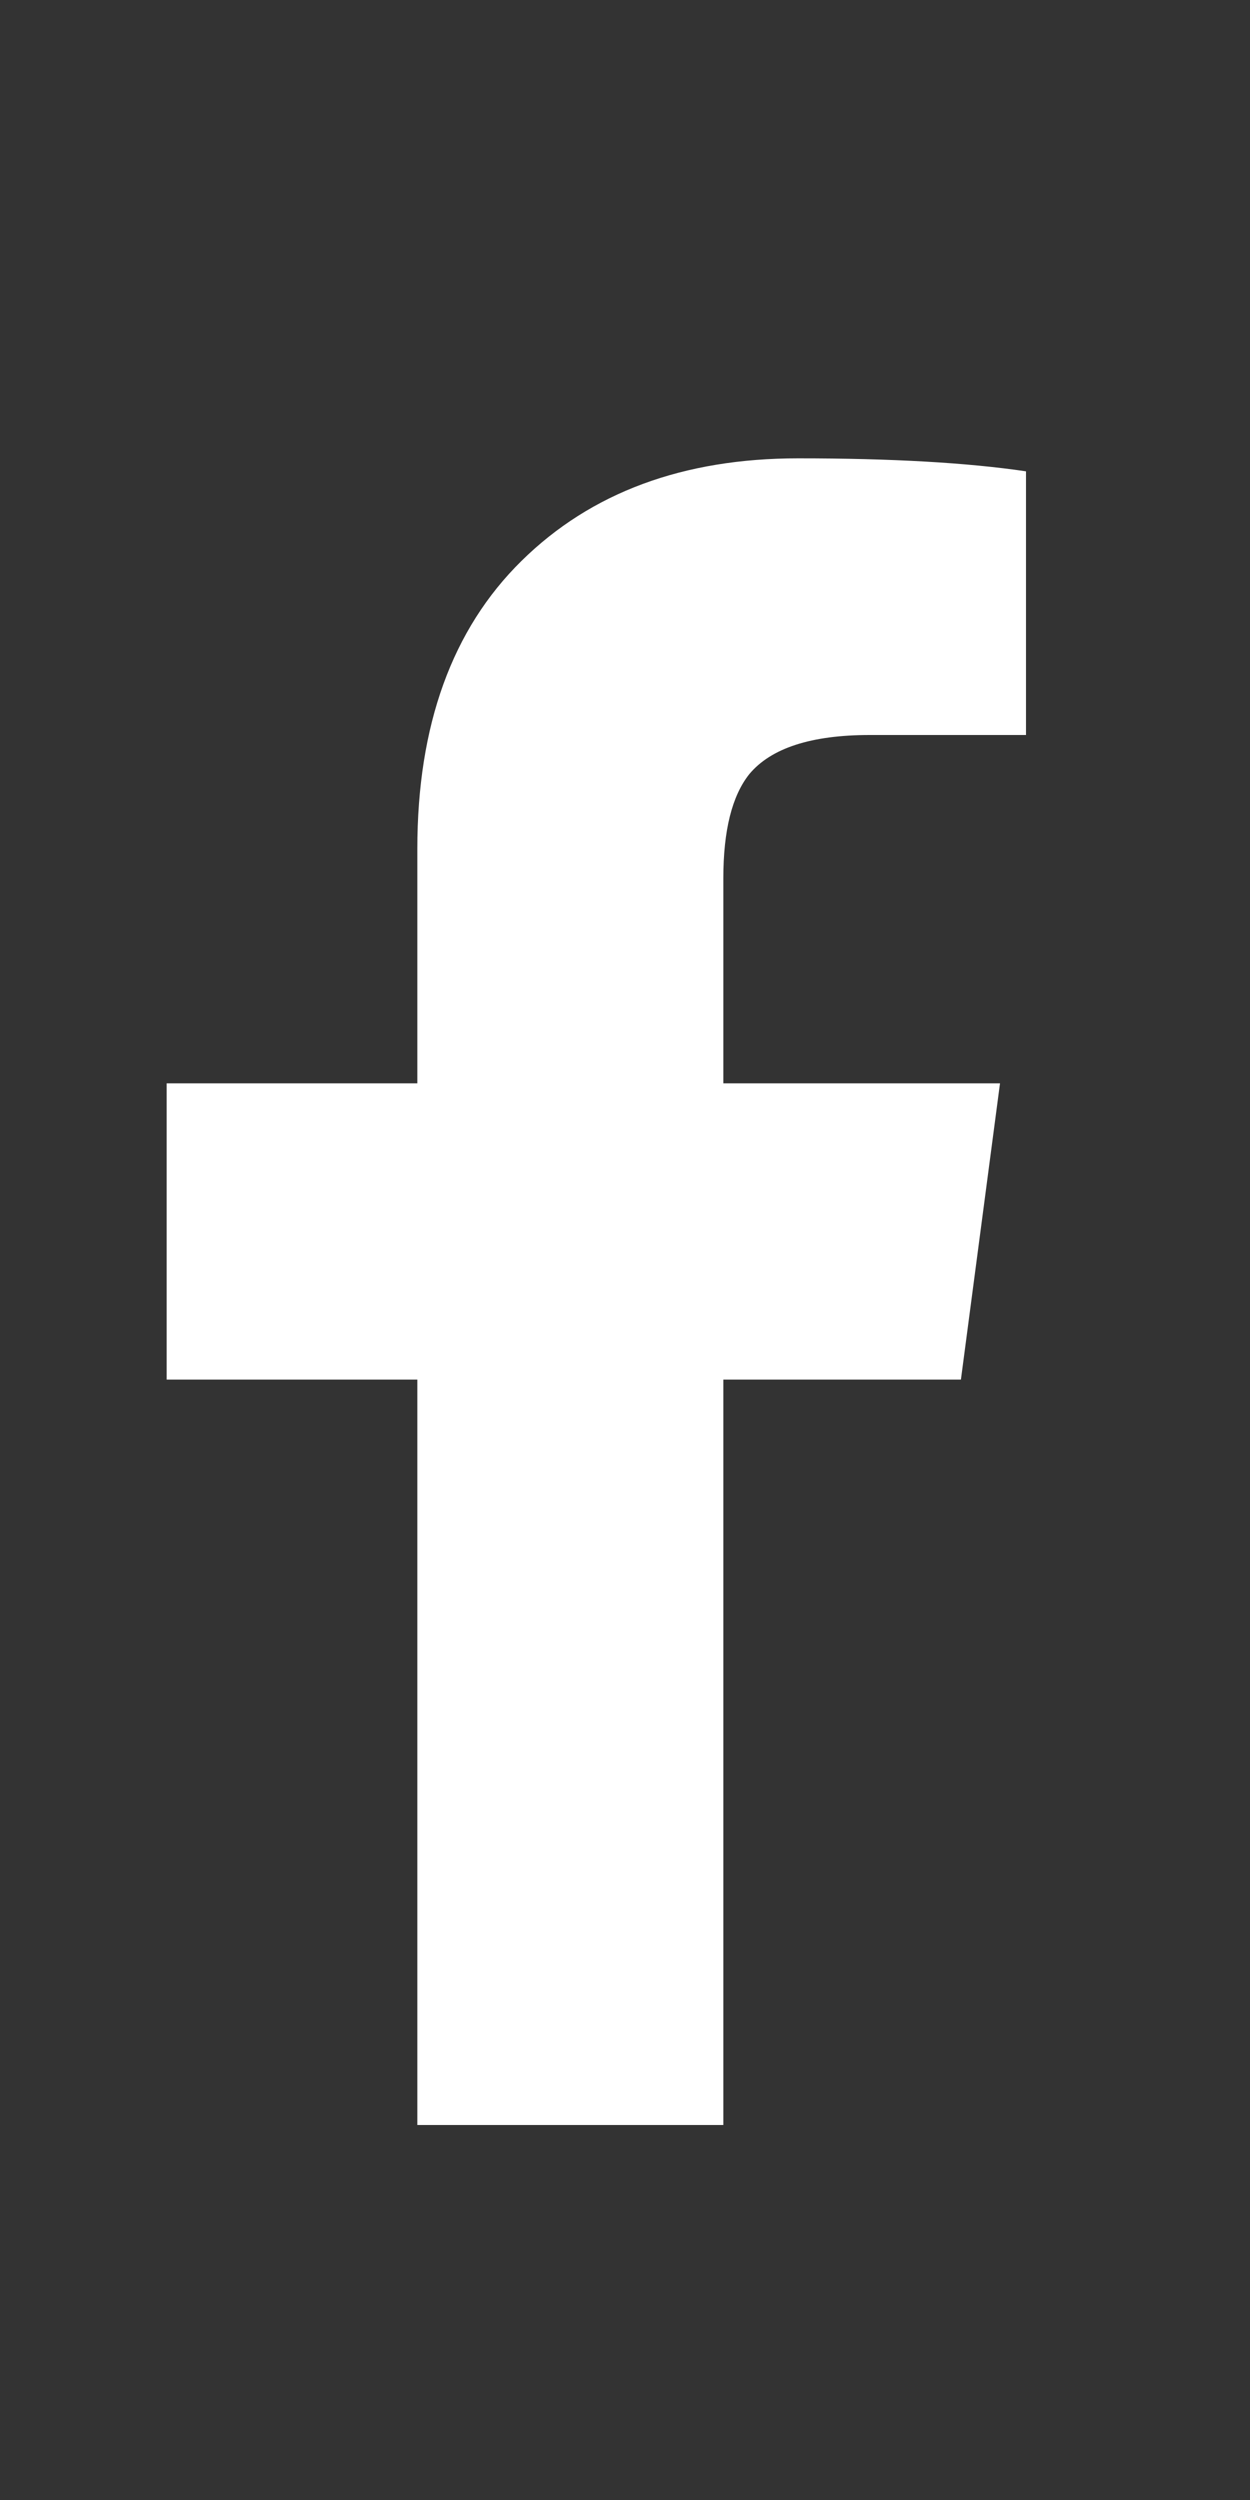 <?xml version="1.0" standalone="no"?>
<!-- Generator: Adobe Fireworks 10, Export SVG Extension by Aaron Beall (http://fireworks.abeall.com) . Version: 0.6.1  -->
<!DOCTYPE svg PUBLIC "-//W3C//DTD SVG 1.1//EN" "http://www.w3.org/Graphics/SVG/1.1/DTD/svg11.dtd">
<svg id="Untitled-P%E1gina%201" viewBox="0 0 15 30" style="background-color:#ffffff00" version="1.1"
	xmlns="http://www.w3.org/2000/svg" xmlns:xlink="http://www.w3.org/1999/xlink" xml:space="preserve"
	x="0px" y="0px" width="15px" height="30px"
>
	<rect x="0" y="0" width="15" height="30" fill="#333333" stroke="none"/>
	<g>
		<path d="M 5.008 25.5 L 8.68 25.5 L 8.68 16.555 L 11.531 16.555 L 12 13 L 8.68 13 L 8.68 10.539 C 8.68 9.966 8.784 9.55 8.992 9.289 C 9.253 8.977 9.734 8.82 10.438 8.82 L 12.312 8.82 L 12.312 5.656 C 11.609 5.552 10.698 5.5 9.578 5.5 C 8.198 5.5 7.091 5.91 6.258 6.731 C 5.425 7.551 5.008 8.703 5.008 10.188 L 5.008 13 L 2 13 L 2 16.555 L 5.008 16.555 L 5.008 25.5 L 5.008 25.5 Z" fill="#ffffff"/>
	</g>
</svg>